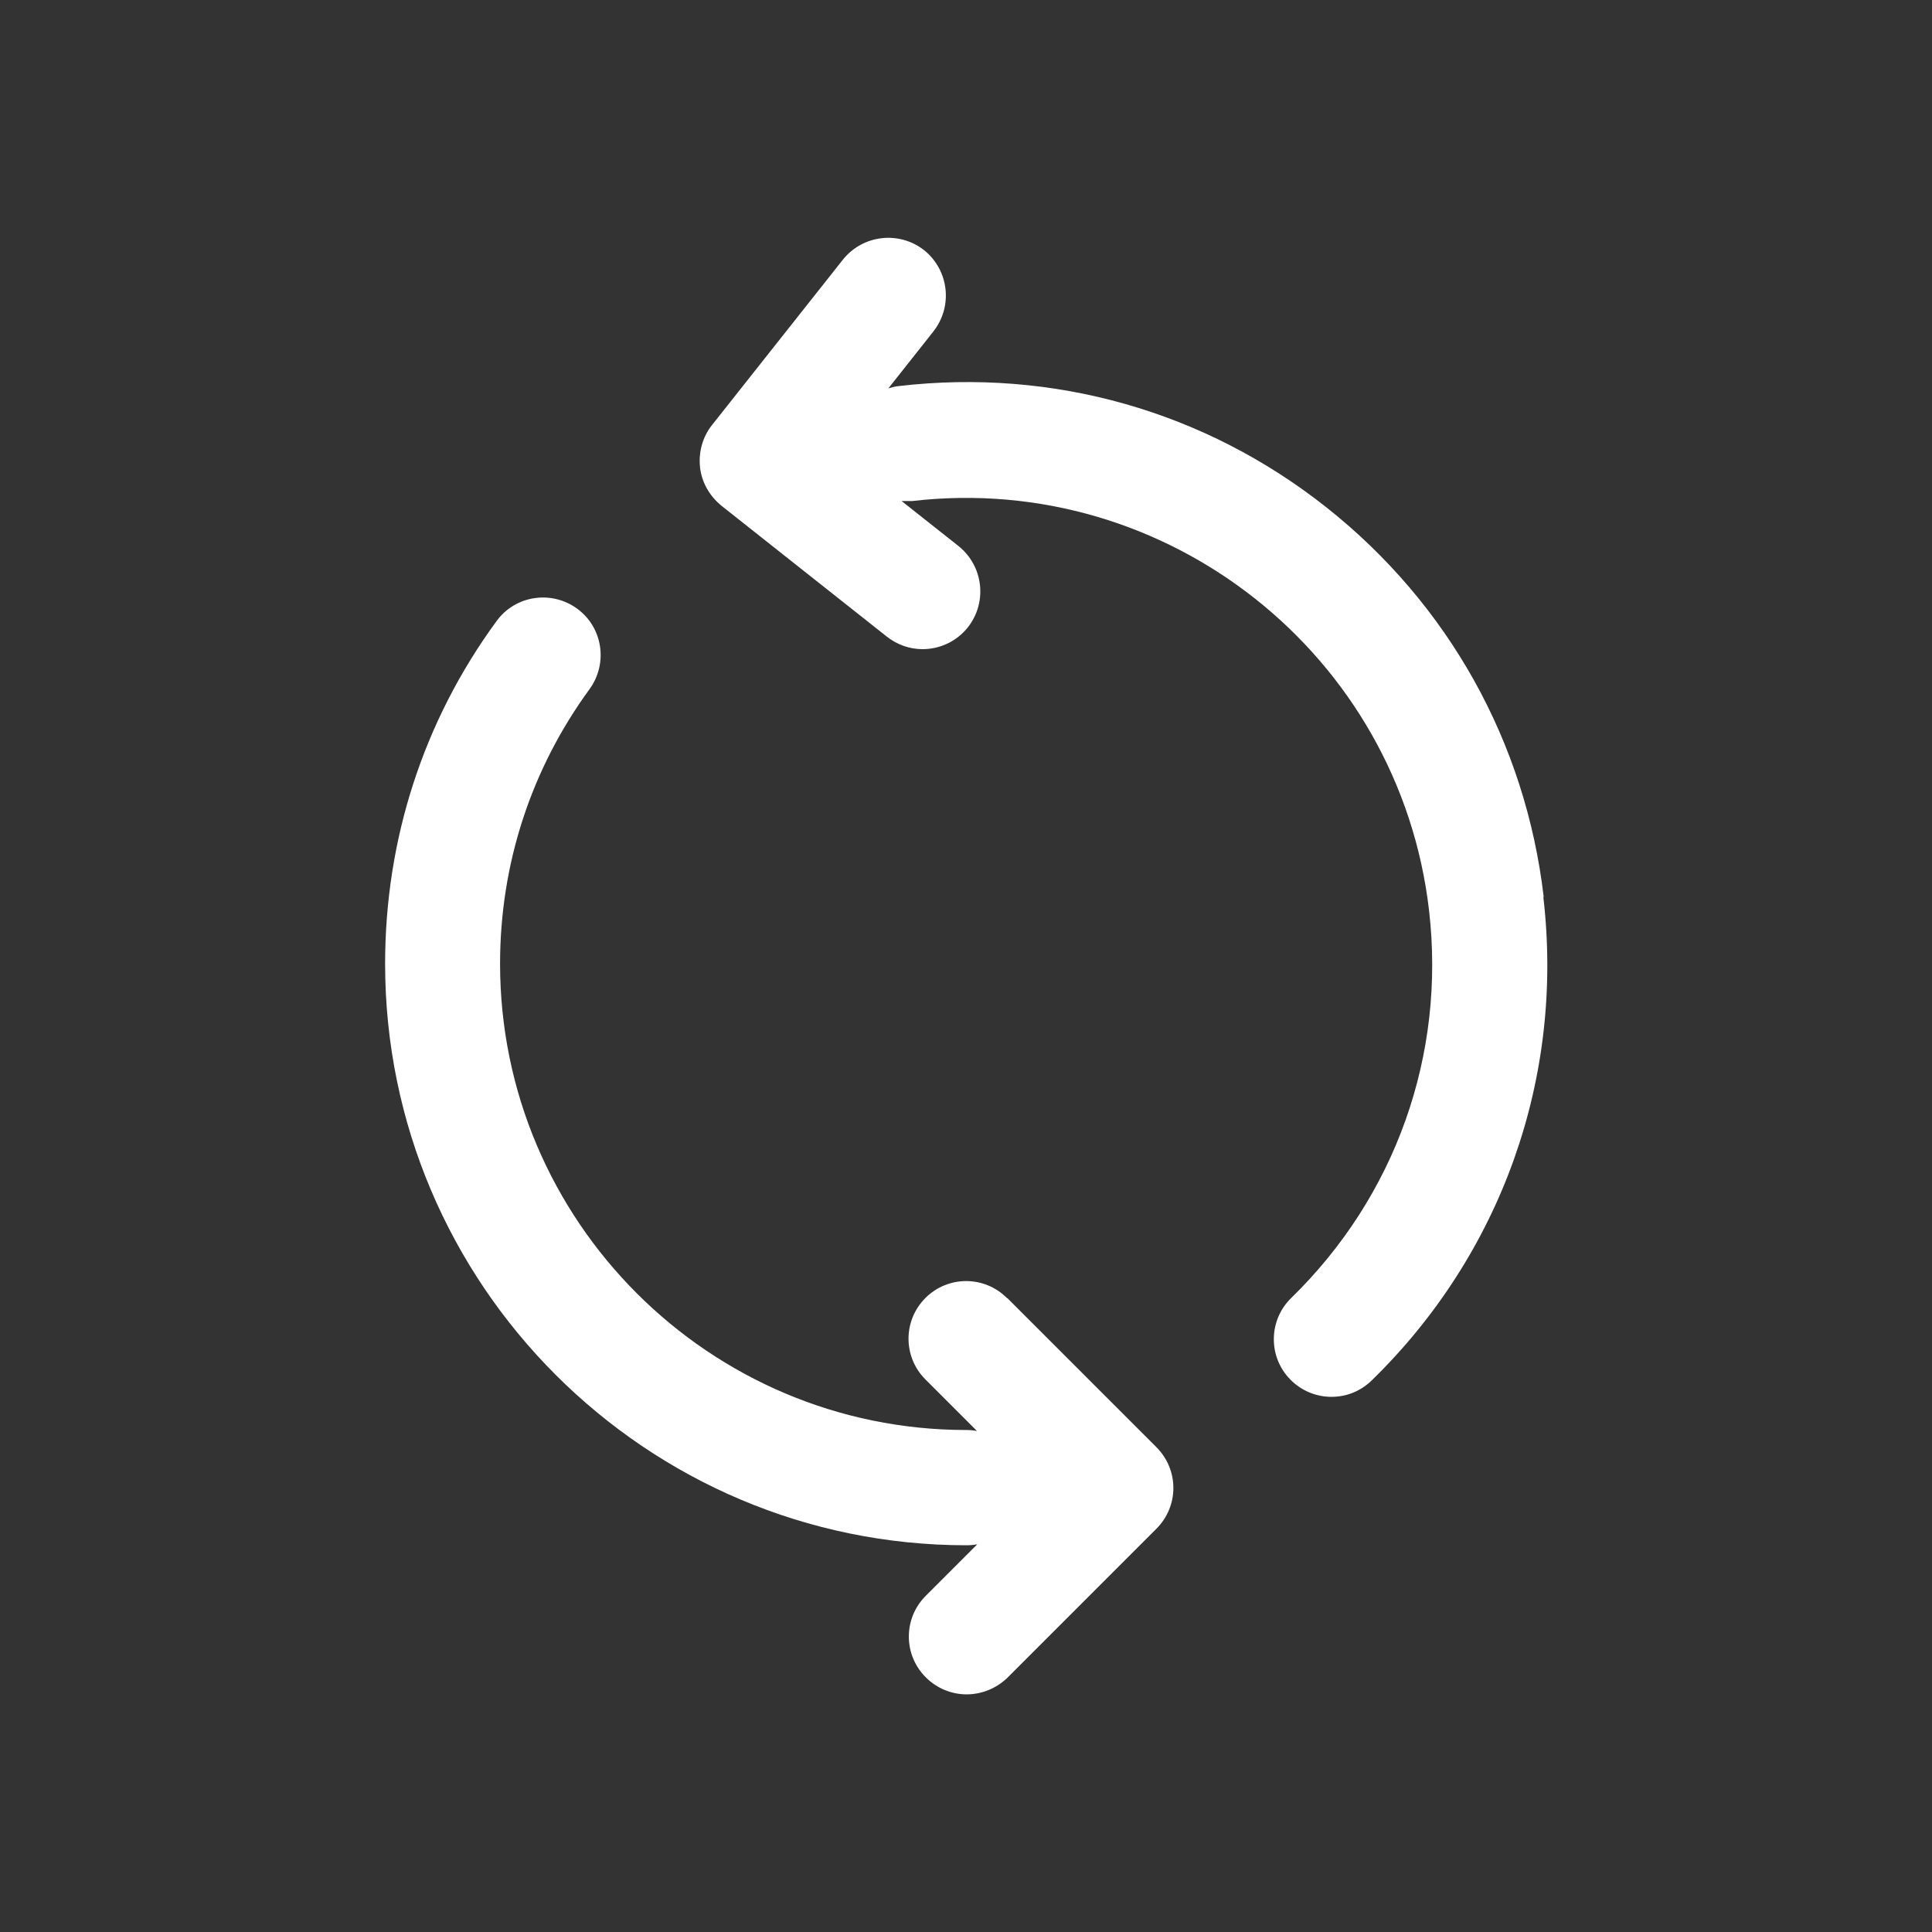 <?xml version="1.0" encoding="UTF-8"?>
<svg id="Layer_1" xmlns="http://www.w3.org/2000/svg" viewBox="0 0 60 60">
  <rect x="0" y="0" width="60" height="60" fill="#333333" stroke="none"/>
  <defs>
    <style>
      .cls-1 {
        fill: #fff;
      }
    </style>
  </defs>
  <path class="cls-1" d="M31.27,40.31c-.7-.7-1.83-.7-2.53,0-.7.7-.7,1.83,0,2.53l1.6,1.6c-.11-.02-.22-.03-.33-.03-7.98,0-14.48-6.49-14.48-14.48,0-3.09.96-6.04,2.78-8.53.58-.8.41-1.92-.39-2.5-.8-.58-1.92-.41-2.5.39-2.27,3.1-3.46,6.78-3.46,10.64,0,9.96,8.1,18.06,18.06,18.06.11,0,.22-.01.33-.03l-1.6,1.6c-.7.7-.7,1.83,0,2.53.35.35.81.53,1.27.53s.92-.18,1.27-.52l4.62-4.62c.34-.34.53-.79.53-1.27s-.19-.93-.53-1.27l-4.62-4.62ZM47.94,27.85c-.56-4.79-2.95-9.08-6.73-12.08-3.78-3-8.5-4.34-13.3-3.78-.11.01-.22.04-.32.07l1.4-1.77c.61-.78.48-1.9-.29-2.52-.78-.61-1.9-.48-2.52.29l-4.06,5.13c-.3.37-.43.85-.38,1.32.05.47.3.9.67,1.2l5.13,4.06c.33.26.72.39,1.11.39.53,0,1.05-.23,1.41-.68.61-.78.48-1.9-.29-2.52l-1.77-1.4c.11,0,.22,0,.33,0,7.93-.92,15.13,4.78,16.05,12.71.52,4.49-1.04,8.88-4.28,12.04-.71.69-.72,1.83-.03,2.53.35.36.82.54,1.28.54s.9-.17,1.25-.51c4.04-3.94,5.98-9.42,5.33-15.01Z"/>
</svg>